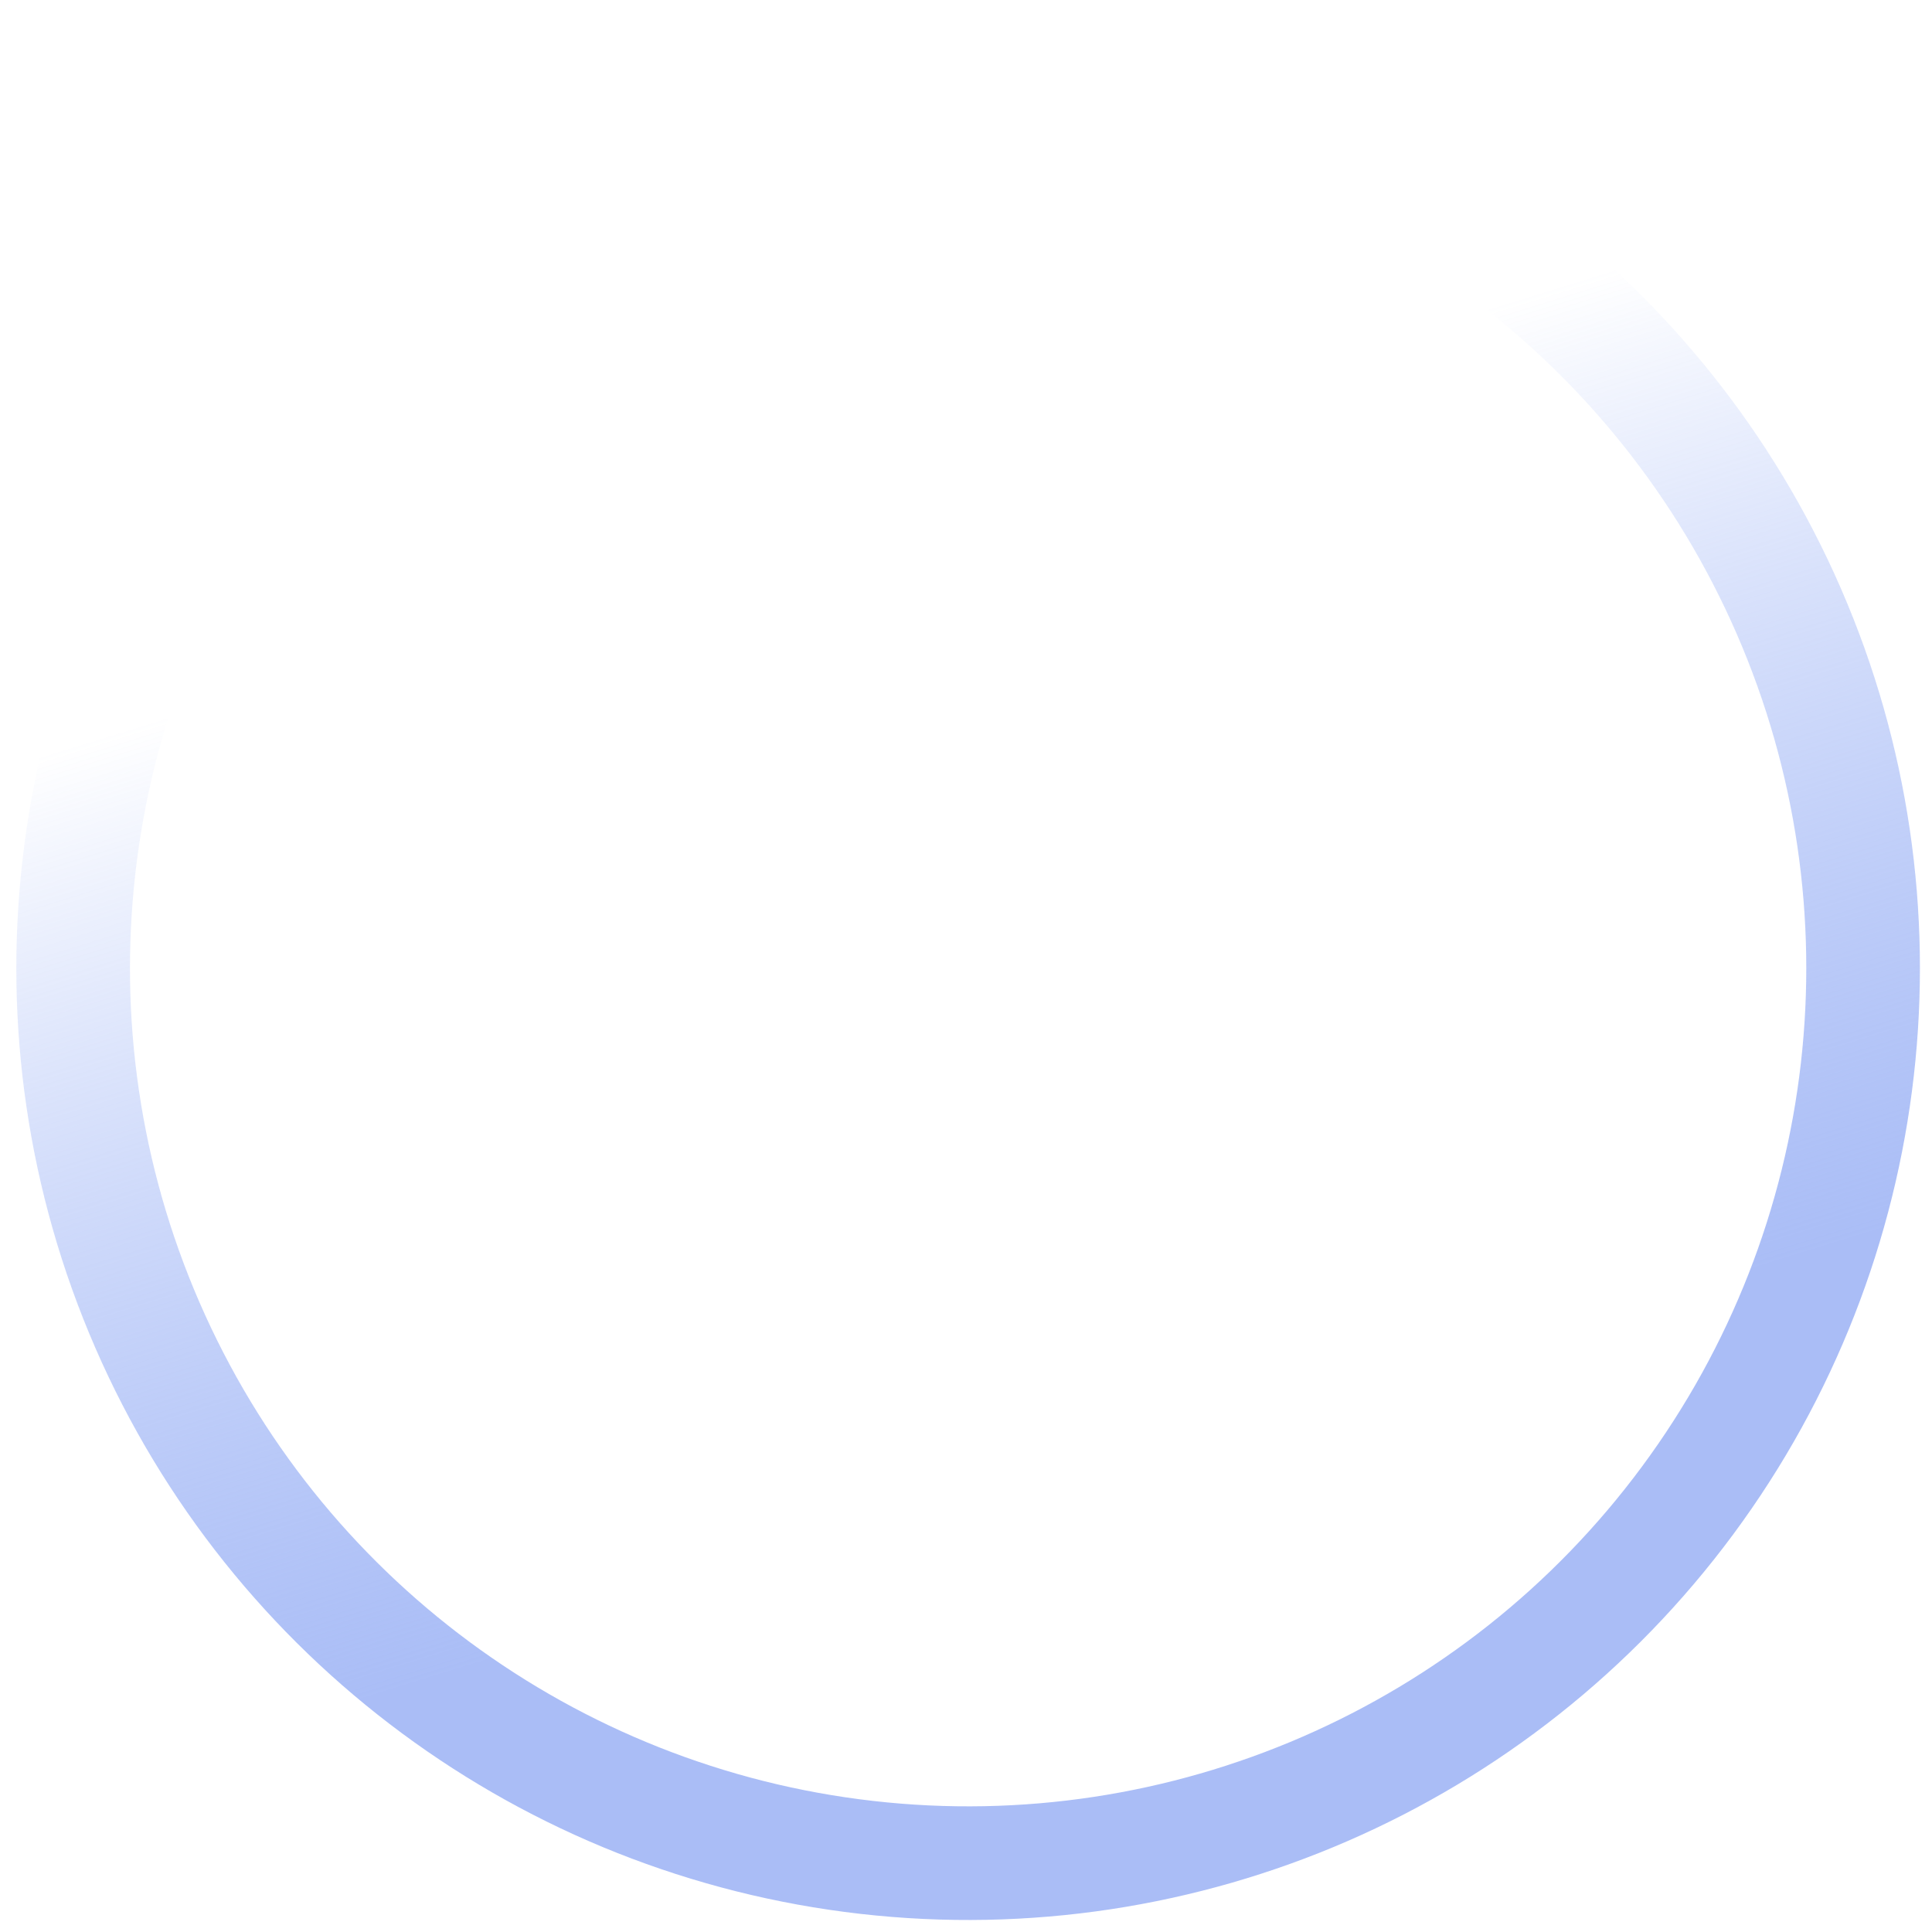 <svg width="68" height="68" viewBox="0 0 68 68" fill="none" xmlns="http://www.w3.org/2000/svg">
<circle cx="34.075" cy="34.077" r="31.5" transform="rotate(96.5 34.075 34.077)" stroke="url(#paint0_linear_77941_157140)" stroke-opacity="0.8" stroke-width="4"/>
<defs>
<linearGradient id="paint0_linear_77941_157140" x1="-3.348" y1="4.279" x2="33.828" y2="-12.04" gradientUnits="userSpaceOnUse">
<stop offset="0.135" stop-color="#6488F0" stop-opacity="0"/>
<stop offset="1" stop-color="#95ADF4"/>
</linearGradient>
</defs>
</svg>
